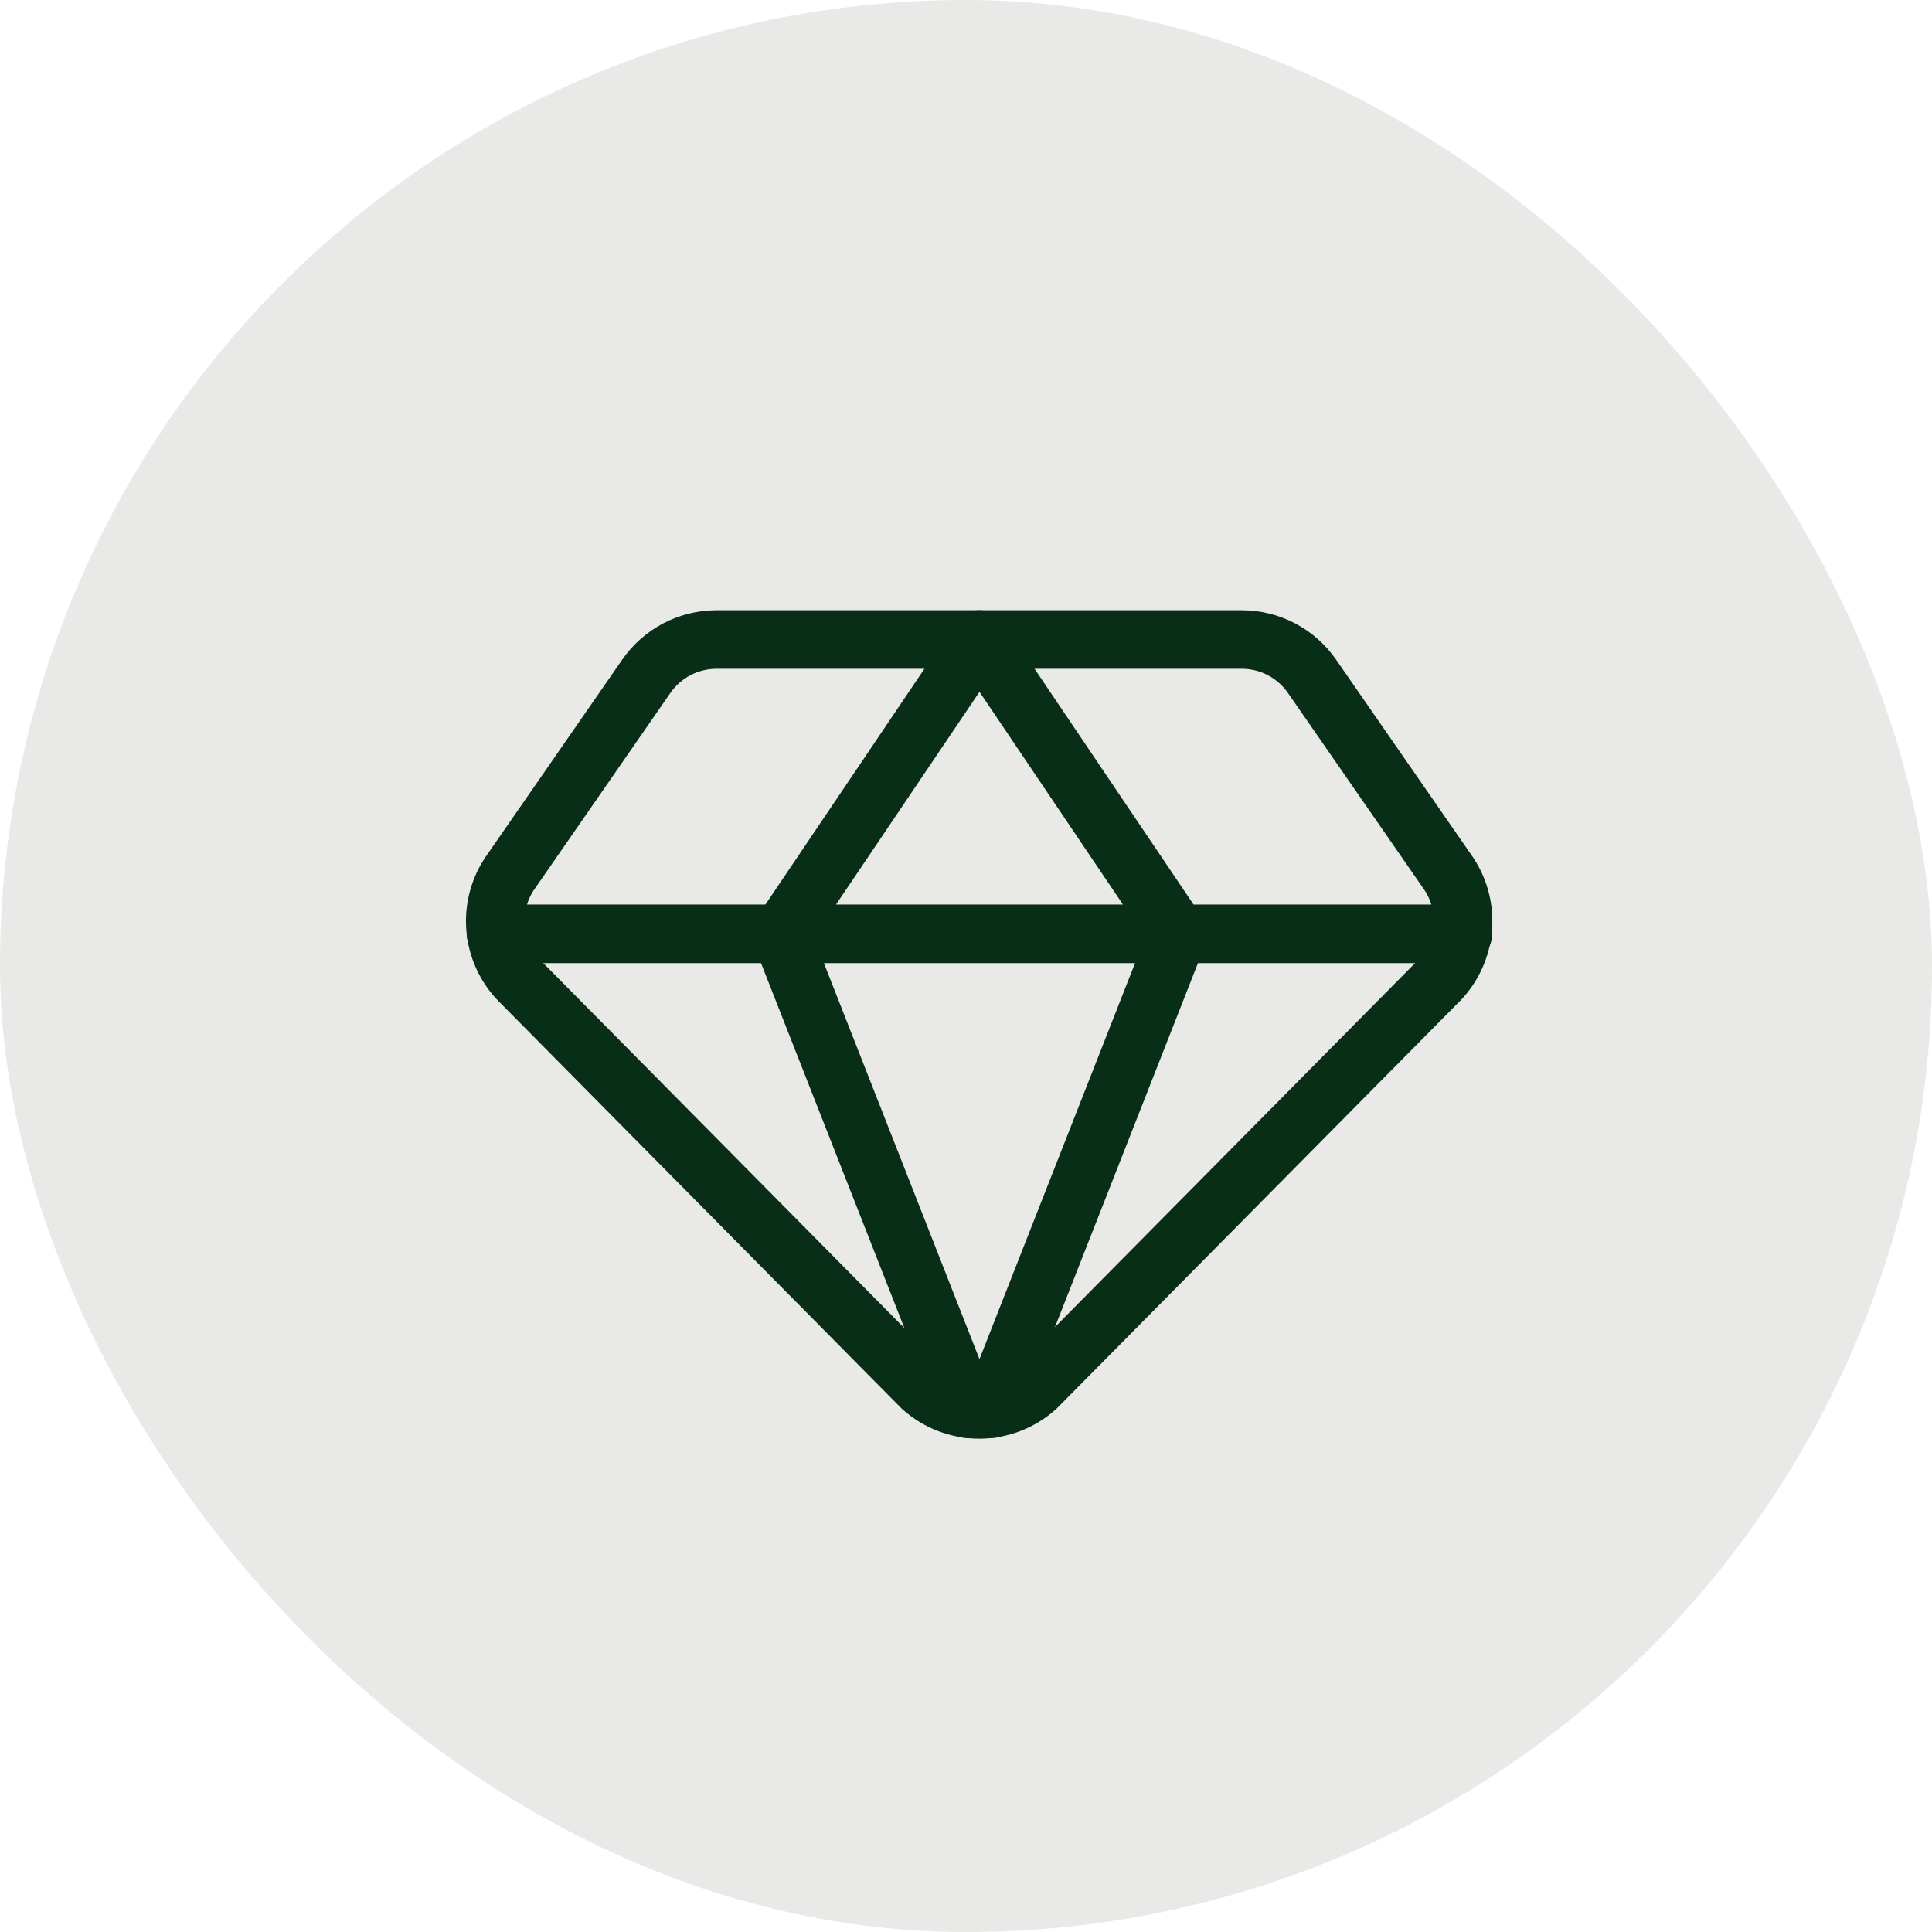 <?xml version="1.0" encoding="UTF-8"?> <svg xmlns="http://www.w3.org/2000/svg" width="66" height="66" viewBox="0 0 66 66" fill="none"> <rect width="66" height="66" rx="33" fill="#E9E9E7"></rect> <path d="M44.82 23.103C44.552 22.716 44.193 22.399 43.776 22.18C43.359 21.961 42.895 21.847 42.423 21.846H24.476C24.004 21.847 23.54 21.961 23.123 22.18C22.706 22.399 22.347 22.716 22.079 23.103L17.402 29.855C17.022 30.43 16.858 31.121 16.938 31.806C17.018 32.491 17.338 33.125 17.84 33.597L31.491 47.394C32.028 47.878 32.726 48.147 33.449 48.147C34.173 48.147 34.871 47.878 35.408 47.394L49.059 33.597C49.561 33.125 49.881 32.491 49.961 31.806C50.041 31.121 49.877 30.43 49.497 29.855L44.82 23.103Z" stroke="#092E17" stroke-width="2" stroke-linecap="round" stroke-linejoin="round"></path> <path d="M33.051 48.124L26.679 31.901L33.461 21.846L40.242 31.901L33.87 48.124M16.945 31.901H49.976" stroke="#092E17" stroke-width="2" stroke-linecap="round" stroke-linejoin="round"></path> </svg> 